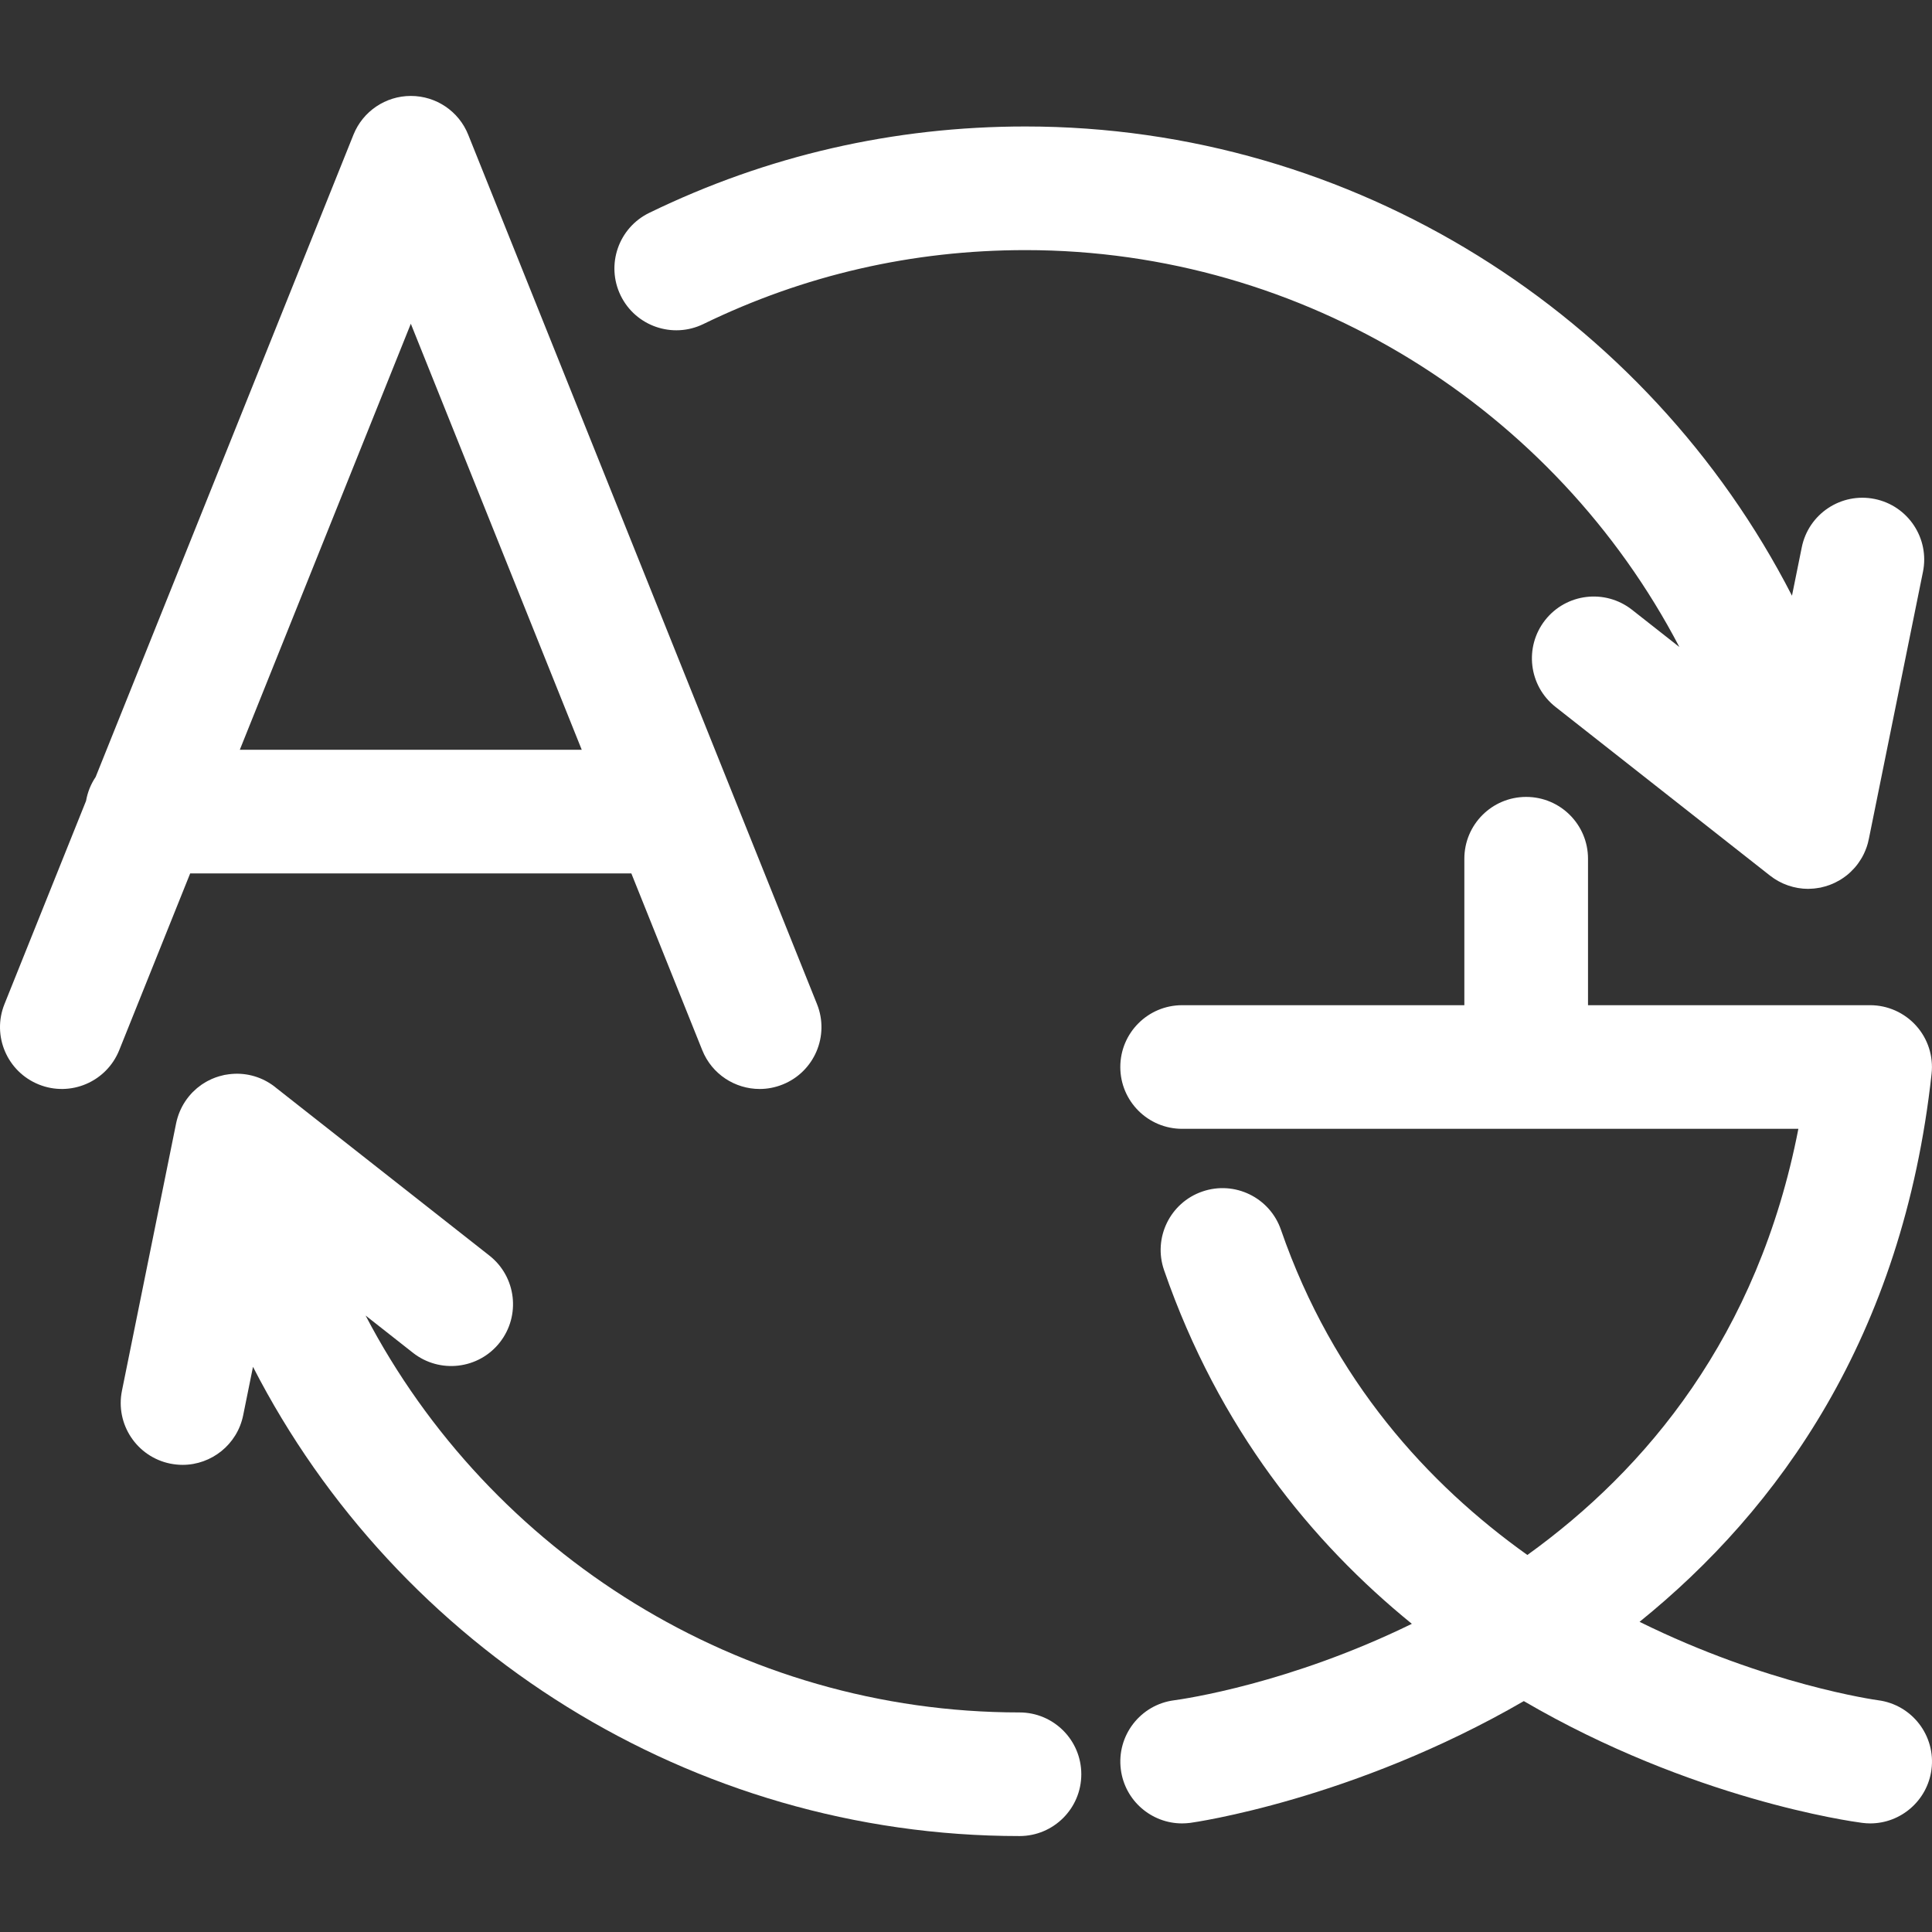 <?xml version="1.0" encoding="UTF-8"?> <svg xmlns="http://www.w3.org/2000/svg" xmlns:xlink="http://www.w3.org/1999/xlink" version="1.1" id="Capa_1" x="0px" y="0px" viewBox="0 0 512.016 512.016" style="enable-background:new 0 0 512.016 512.016;" xml:space="preserve"><rect x="0" y="0" width="512.016" height="512.016" fill="#333333" stroke="none"/><g><g><g><path d="M167.316,231.466l18.795,46.849c2.565,6.399,8.715,10.286,15.211,10.286c2.032,0,4.091-0.382,6.097-1.189 c8.395-3.363,12.469-12.904,9.105-21.299l-92.437-230.41c-2.485-6.212-8.511-10.277-15.202-10.277 c-6.691,0-12.717,4.065-15.211,10.277L25.346,205.918c-1.263,1.868-2.135,4.017-2.54,6.327L1.183,266.112 c-3.372,8.395,0.71,17.927,9.105,21.299c8.386,3.381,17.935-0.701,21.308-9.096l18.806-46.849H167.316z M108.876,85.799 l45.295,112.902H63.555L108.876,85.799z" fill="#000000" style="fill: rgb(255, 255, 255);"></path><path d="M497.724,450.596c-0.59-0.078-29.472-4.108-63.211-20.78c36.822-29.749,69.789-75.474,77.392-145.263 c0.506-4.633-0.976-9.256-4.091-12.717c-3.115-3.461-7.543-5.44-12.194-5.44h-74.768v-38.817c0-9.052-7.339-16.382-16.391-16.382 c-9.052,0-16.382,7.33-16.382,16.382v38.817h-74.786c-9.052,0-16.391,7.33-16.391,16.382s7.339,16.382,16.391,16.382h163.31 c-10.693,55.004-40.439,90.357-71.824,112.937c-26.269-18.727-51.458-46.18-65.306-86.189 c-2.955-8.546-12.273-13.09-20.846-10.126c-8.555,2.955-13.09,12.291-10.126,20.837c14.533,41.986,39.098,72.136,65.665,93.723 c-32.441,15.874-60.35,19.911-62.976,20.262c-8.972,1.154-15.309,9.372-14.146,18.353c1.065,8.253,8.111,14.279,16.223,14.279 c0.701,0,1.411-0.053,2.121-0.133c0.87-0.113,43.166-6.061,88.454-32.278c44.559,26.007,86.538,31.861,89.676,32.269 c0.71,0.089,1.42,0.142,2.121,0.142c8.111,0,15.158-6.026,16.24-14.288C513.041,459.977,506.705,451.759,497.724,450.596z" fill="#000000" style="fill: rgb(255, 255, 255);"></path><path d="M186.387,85.887c26.721-13.01,55.448-19.604,85.382-19.604c73.998,0,140.31,42.041,173.297,105.189l-12.57-9.885 c-7.117-5.573-17.403-4.357-23.003,2.751c-5.591,7.117-4.366,17.421,2.751,23.012l56.641,44.543 c0.025,0.02,0.051,0.04,0.076,0.06l0.125,0.098c0.089,0.07,0.184,0.13,0.275,0.198c0.259,0.195,0.518,0.388,0.787,0.567 c0.131,0.087,0.266,0.164,0.398,0.247c0.259,0.162,0.517,0.323,0.784,0.47c0.122,0.067,0.248,0.125,0.371,0.189 c0.29,0.15,0.58,0.298,0.879,0.431c0.084,0.037,0.169,0.068,0.253,0.103c0.345,0.147,0.693,0.286,1.049,0.409 c0.02,0.007,0.041,0.012,0.061,0.019c1.666,0.568,3.434,0.881,5.25,0.881c0.303,0,0.611-0.03,0.917-0.048 c0.197-0.011,0.393-0.013,0.589-0.031c0.214-0.02,0.43-0.056,0.645-0.085c0.307-0.04,0.614-0.082,0.919-0.14 c0.074-0.014,0.148-0.019,0.222-0.034c0.171-0.035,0.333-0.089,0.502-0.129c0.24-0.057,0.479-0.115,0.716-0.184 c0.339-0.096,0.671-0.206,1-0.322c0.05-0.018,0.101-0.03,0.151-0.049c0.065-0.024,0.128-0.053,0.192-0.078 c0.891-0.338,1.738-0.747,2.539-1.223c0.1-0.059,0.197-0.121,0.296-0.182c0.464-0.289,0.91-0.599,1.338-0.931 c0.073-0.057,0.149-0.11,0.222-0.168c0.222-0.178,0.436-0.361,0.648-0.55c0.113-0.1,0.222-0.204,0.331-0.307 c0.326-0.307,0.638-0.625,0.937-0.957c0.118-0.13,0.236-0.259,0.35-0.392c0.165-0.195,0.325-0.395,0.481-0.597 c0.115-0.15,0.225-0.303,0.335-0.457c0.239-0.333,0.464-0.674,0.677-1.025c0.097-0.16,0.196-0.319,0.288-0.483 c0.128-0.227,0.25-0.458,0.367-0.691c0.071-0.142,0.137-0.287,0.204-0.432c0.208-0.447,0.395-0.902,0.563-1.367 c0.038-0.107,0.079-0.213,0.115-0.321c0.098-0.29,0.187-0.583,0.268-0.879c0.018-0.067,0.034-0.135,0.051-0.202 c0.103-0.395,0.198-0.792,0.272-1.197l14.295-70.557c1.802-8.866-3.931-17.51-12.797-19.311 c-8.883-1.793-17.518,3.931-19.32,12.806l-2.597,12.83C436.654,83.291,358.759,33.519,271.769,33.519 c-34.939,0-68.485,7.703-99.715,22.896c-8.138,3.967-11.528,13.764-7.57,21.902C168.451,86.455,178.257,89.828,186.387,85.887z" fill="#000000" style="fill: rgb(255, 255, 255);"></path><path d="M270.18,453.827c-73.995,0-140.304-42.042-173.293-105.188l12.565,9.884c7.117,5.582,17.412,4.357,23.003-2.751 c5.591-7.117,4.366-17.421-2.751-23.012l-56.464-44.404c-3.013-2.518-6.899-3.926-10.988-3.789 c-0.08,0.002-0.159,0.009-0.239,0.012c-0.462,0.022-0.926,0.062-1.392,0.125c-0.271,0.035-0.541,0.076-0.811,0.125 c-0.113,0.021-0.226,0.029-0.339,0.053c-0.072,0.015-0.14,0.039-0.212,0.054c-0.41,0.089-0.819,0.192-1.225,0.314 c-0.197,0.059-0.388,0.127-0.581,0.193c-0.123,0.042-0.247,0.077-0.369,0.122c-0.127,0.046-0.249,0.101-0.374,0.151 c-0.194,0.077-0.39,0.15-0.58,0.234c-0.37,0.162-0.731,0.339-1.085,0.527c-0.165,0.088-0.326,0.181-0.487,0.274 c-0.277,0.159-0.548,0.326-0.813,0.5c-0.115,0.076-0.234,0.147-0.347,0.226c-0.362,0.251-0.71,0.519-1.05,0.798 c-0.096,0.079-0.19,0.16-0.285,0.242c-0.335,0.288-0.662,0.586-0.972,0.9c-0.014,0.014-0.03,0.028-0.044,0.042 c-0.344,0.35-0.668,0.72-0.98,1.099c-0.04,0.049-0.079,0.098-0.118,0.147c-0.62,0.775-1.17,1.606-1.642,2.484 c-0.021,0.038-0.041,0.077-0.061,0.115c-0.461,0.874-0.844,1.792-1.142,2.748c-0.022,0.07-0.043,0.14-0.064,0.211 c-0.139,0.468-0.266,0.941-0.364,1.425l-14.359,70.89c-1.793,8.866,3.94,17.51,12.806,19.311c1.1,0.213,2.192,0.328,3.275,0.328 c7.632,0,14.466-5.369,16.045-13.134l2.602-12.847c38.253,74.583,116.147,124.355,203.137,124.355 c9.052,0,16.382-7.33,16.382-16.382S279.232,453.827,270.18,453.827z" fill="#000000" style="fill: rgb(255, 255, 255);"></path></g></g></g></svg> 
